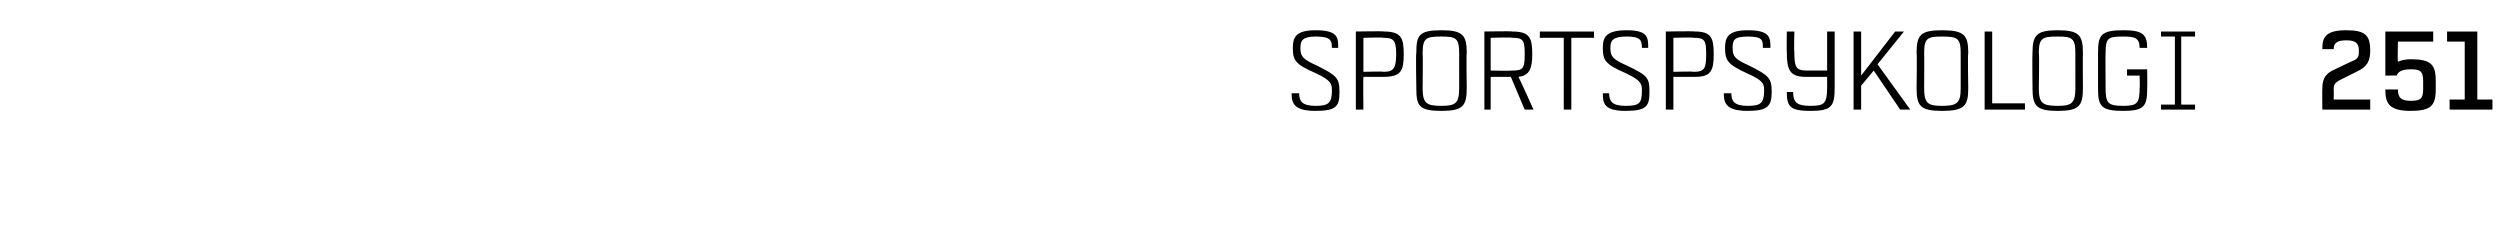 <?xml version="1.0" standalone="no"?><!DOCTYPE svg PUBLIC "-//W3C//DTD SVG 1.1//EN" "http://www.w3.org/Graphics/SVG/1.1/DTD/svg11.dtd"><svg xmlns="http://www.w3.org/2000/svg" version="1.1" width="198.4px" height="19.3px" viewBox="0 -2 198.4 19.3" style="top:-2px"><desc>Sportspsykologi 251</desc><defs/><g id="Polygon338680"><path d="m104.4.9c-1 0-1.2.3-1.2.9c0 .7.2.9 1.3 1.4c1.6.8 1.8 1 1.8 2.1c0 1.1-.2 1.5-1.9 1.5c-1.7 0-1.9-.6-1.9-1.4h.6c0 .6.2 1 1.3 1c1 0 1.3-.2 1.3-1.2c0-.5 0-.8-1.3-1.4c-1.6-.7-1.8-1-1.8-2c0-.8.2-1.4 1.8-1.4c1.8 0 1.8.6 1.8 1.4h-.5c0-.6-.1-.9-1.3-.9zm5.4 3.2h-1.6c-.03.05 0 2.6 0 2.6h-.6V.5s2.25-.04 2.2 0c1.4 0 1.6.5 1.6 1.8c0 1.3-.2 1.8-1.6 1.8zm1-1.8c0-1.1-.2-1.3-1-1.3c-.01-.05-1.6 0-1.6 0v2.7s1.59-.05 1.6 0c.8 0 1-.3 1-1.4zm5.6-.1c-.04.04 0 2.8 0 2.8c0 0-.04-.02 0 0c0 1.4-.3 1.8-2 1.8c-1.8 0-2-.4-2-1.8c-.05-.02 0 0 0 0c0 0-.05-2.76 0-2.8c0-1.4.2-1.8 2-1.8c1.7 0 2 .4 2 1.8zm-.6 0c0-1.2-.3-1.3-1.4-1.3c-1.2 0-1.5.1-1.5 1.3c.03.01 0 2.8 0 2.8c0 0 .03 0 0 0c0 1.2.3 1.4 1.5 1.4c1.1 0 1.4-.2 1.4-1.4V2.2zm4.1 1.9h-1.6v2.6h-.5V.5s2.25-.04 2.2 0c1.4 0 1.6.5 1.6 1.8c0 1.1-.2 1.7-1.1 1.8c.03-.01 1.2 2.6 1.2 2.6h-.7l-1.1-2.6zm-1.6-.5s1.69.03 1.7 0c.9 0 1-.2 1-1.3c0-1.1-.1-1.3-1-1.3c-.01-.05-1.7 0-1.7 0v2.6zm8.2-2.6h-1.8v5.7h-.6V1h-1.9v-.5h4.3v.5zm2.6-.1c-1.1 0-1.3.3-1.3.9c0 .7.2.9 1.3 1.4c1.7.8 1.8 1 1.8 2.1c0 1.1-.2 1.5-1.9 1.5c-1.7 0-1.8-.6-1.8-1.4h.5c0 .6.2 1 1.3 1c1.1 0 1.3-.2 1.3-1.2c0-.5 0-.8-1.3-1.4c-1.6-.7-1.8-1-1.8-2c0-.8.2-1.4 1.9-1.4c1.7 0 1.7.6 1.7 1.4h-.5c0-.6-.1-.9-1.2-.9zm5.4 3.2h-1.7v2.6h-.6V.5s2.26-.04 2.3 0c1.3 0 1.5.5 1.5 1.8c0 1.3-.2 1.8-1.5 1.8zm.9-1.8c0-1.1-.1-1.3-1-1.3c0-.05-1.6 0-1.6 0v2.7s1.6-.05 1.6 0c.9 0 1-.3 1-1.4zm3.3-1.4c-1.1 0-1.2.3-1.2.9c0 .7.2.9 1.3 1.4c1.6.8 1.8 1 1.8 2.1c0 1.1-.3 1.5-1.9 1.5c-1.7 0-1.9-.6-1.9-1.4h.6c0 .6.2 1 1.3 1c1 0 1.3-.2 1.3-1.2c0-.5 0-.8-1.4-1.4c-1.5-.7-1.7-1-1.7-2c0-.8.2-1.4 1.8-1.4c1.8 0 1.8.6 1.8 1.4h-.6c0-.6 0-.9-1.2-.9zm6.9-.4v4.4c0 1.5-.2 1.9-1.9 1.9c-1.6 0-1.9-.3-1.9-1.5h.5c0 .9.4 1.1 1.4 1.1c1.1 0 1.3-.2 1.3-1.5v-.8h-1.7s.04.02 0 0c-1.3 0-1.5-.6-1.5-2c-.02.02 0-1.6 0-1.6h.6s-.04 1.62 0 1.6c0 1.2.1 1.5 1 1.5h1.6V.5h.6zm3.4 2.6l2.6 3.6h-.8l-2.1-3.1l-1 1.2v1.9h-.6V.5h.6v3.5l2.7-3.5h.7L149 3.1zm7.2-.9c-.05.04 0 2.8 0 2.8c0 0-.05-.02 0 0c0 1.4-.3 1.8-2.1 1.8c-1.7 0-2-.4-2-1.8c.04-.02 0 0 0 0c0 0 .04-2.76 0-2.8c0-1.4.3-1.8 2-1.8c1.8 0 2.1.4 2.1 1.8zm-.6 0c0-1.2-.3-1.3-1.5-1.3c-1.1 0-1.4.1-1.4 1.3c.02.01 0 2.8 0 2.8c0 0 .02 0 0 0c0 1.2.3 1.4 1.4 1.4c1.2 0 1.5-.2 1.5-1.4V2.2zm5.1 4v.5h-3.2V.5h.6v5.7h2.6zm4.6-4c-.02.04 0 2.8 0 2.8c0 0-.02-.02 0 0c0 1.4-.3 1.8-2 1.8c-1.7 0-2-.4-2-1.8c-.03-.02 0 0 0 0c0 0-.03-2.76 0-2.8c0-1.4.3-1.8 2-1.8c1.7 0 2 .4 2 1.8zm-.6 0c0-1.2-.3-1.3-1.4-1.3c-1.2 0-1.5.1-1.5 1.3c.05.01 0 2.8 0 2.8c0 0 .05 0 0 0c0 1.2.3 1.4 1.5 1.4c1.1 0 1.4-.2 1.4-1.4V2.2zm5.7 2.8c0 1.4-.2 1.8-1.9 1.8c-1.8 0-2-.4-2-1.8c-.01-.02 0 0 0 0V2.2c0-1.4.2-1.8 2-1.8c1.5 0 1.9.3 1.9 1.4h-.6c0-.8-.4-.9-1.3-.9c-1.2 0-1.4.1-1.4 1.3c-.02.01 0 2.8 0 2.8c0 0-.02-.01 0 0c0 1.2.2 1.4 1.4 1.4c1.1 0 1.3-.2 1.3-1.4c.03-.01 0-1 0-1h-1v-.5h1.6s.02 1.48 0 1.5zm2.7-4.1v5.4h1.1v.4h-2.7v-.4h1.1V.9h-1.1v-.4h2.7v.4h-1.1zm12.1 5h2.9v.8h-3.8s-.02-1.67 0-1.7c0-.8.3-1.2 1-1.5c.04-.01 0 0 0 0c0 0 1.54-.74 1.5-.7c.4-.2.4-.4.4-.8c0-.6-.3-.8-1-.8c-.7 0-1 .2-1 .7h-.9c0-.9.2-1.5 1.9-1.5c1.5 0 1.9.4 1.9 1.6c0 .8-.2 1.3-1.1 1.7c.01.02 0 0 0 0l-1.4.7c-.3.2-.4.3-.4.7c.02.02 0 .8 0 .8zm8.1-1.5v.7c0 1.3-.4 1.7-2 1.7c-1.8 0-2-.7-2-1.7h1c0 .6.2.9 1 .9c.7 0 1-.1 1-.9v-.7c0-.8-.3-.9-1-.9c-.7 0-1 .2-1.1.5c.04-.01-.9 0-.9 0V.5h3.8v.8h-2.8s-.04 1.57 0 1.6c.2-.1.6-.2 1-.2c1.6 0 2 .4 2 1.7zm4.5 1.5v.8h-3.4v-.8h1.2V1.3h-1.4v-.8h2.4v5.4h1.2z" stroke="none" fill="#000"/></g></svg>